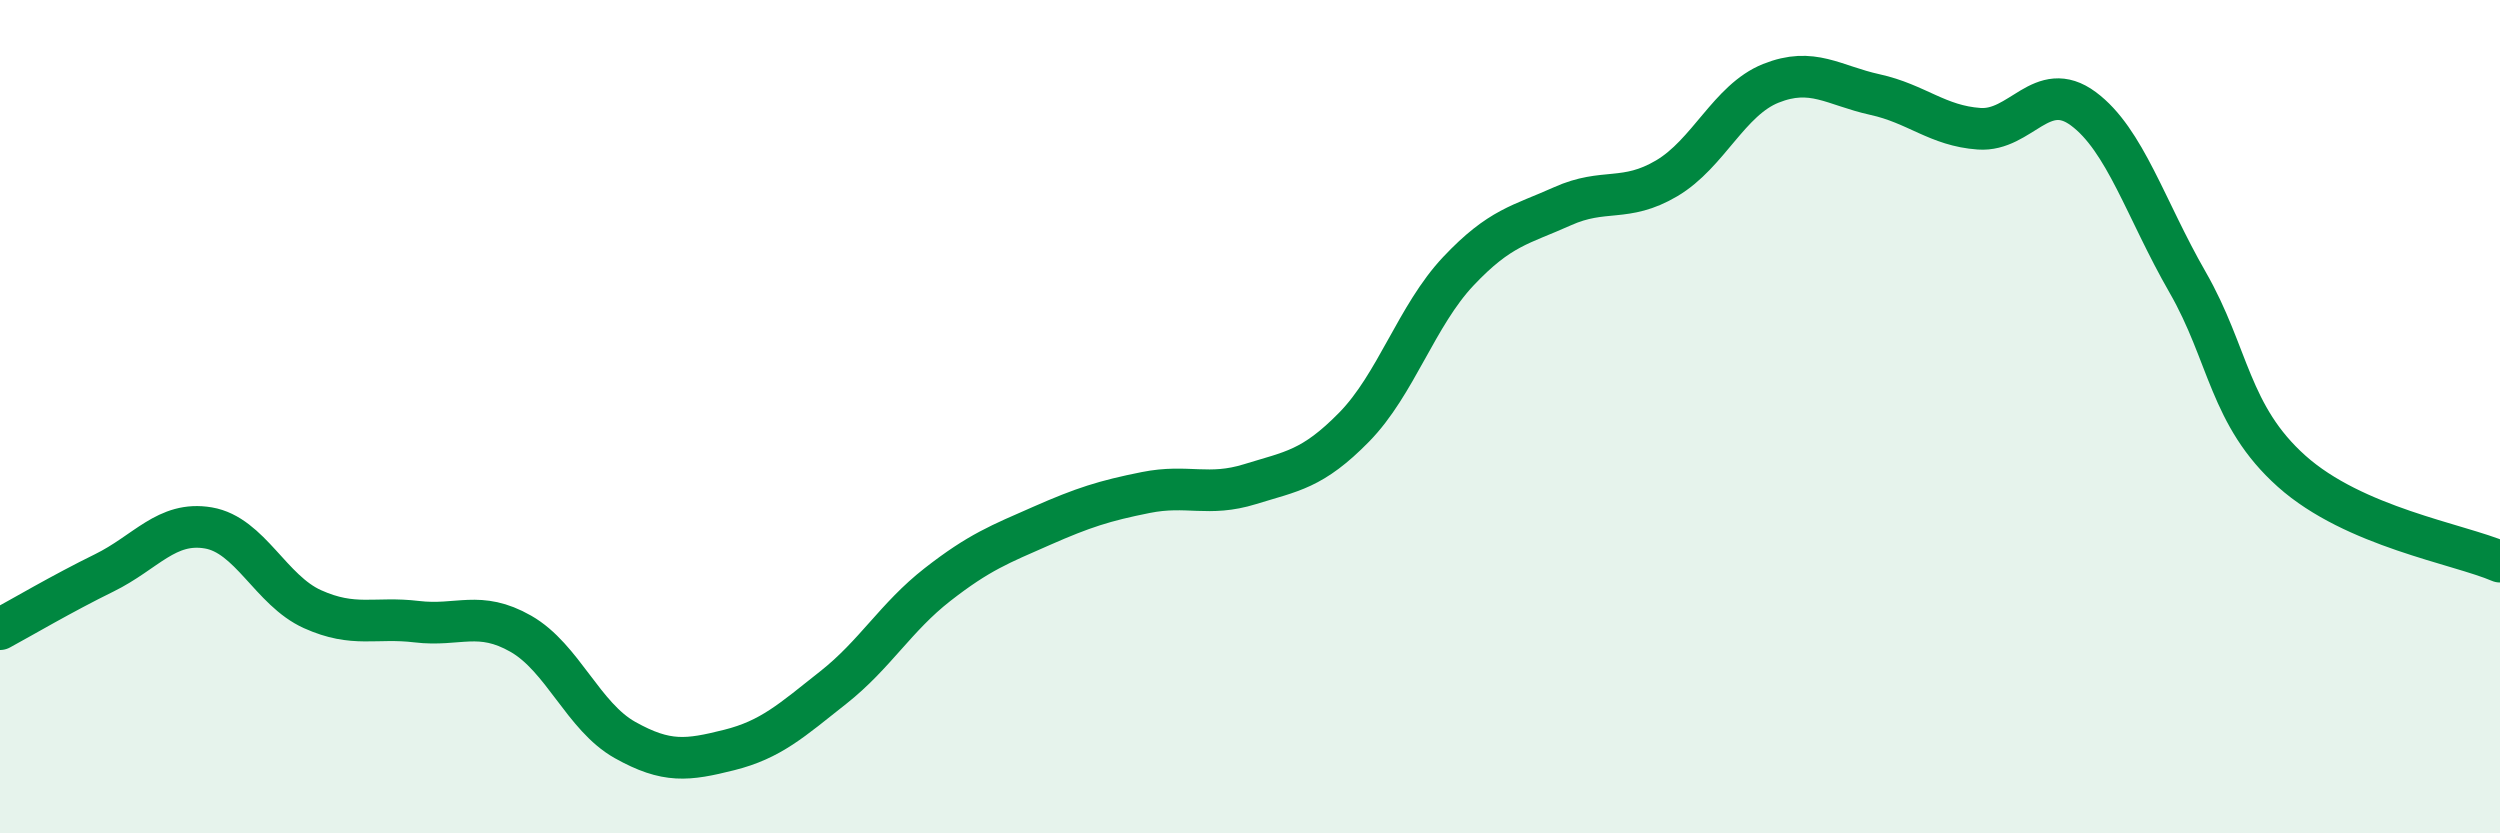 
    <svg width="60" height="20" viewBox="0 0 60 20" xmlns="http://www.w3.org/2000/svg">
      <path
        d="M 0,15.1 C 0.5,14.83 1.5,14.24 2.5,13.75 C 3.5,13.26 4,12.5 5,12.67 C 6,12.84 6.5,14.17 7.5,14.62 C 8.5,15.07 9,14.8 10,14.92 C 11,15.04 11.5,14.64 12.5,15.21 C 13.5,15.78 14,17.2 15,17.76 C 16,18.32 16.5,18.25 17.5,18 C 18.5,17.75 19,17.29 20,16.5 C 21,15.71 21.5,14.81 22.5,14.03 C 23.5,13.25 24,13.06 25,12.62 C 26,12.18 26.5,12.02 27.5,11.82 C 28.5,11.62 29,11.93 30,11.62 C 31,11.31 31.5,11.27 32.5,10.25 C 33.5,9.23 34,7.57 35,6.51 C 36,5.45 36.5,5.4 37.5,4.95 C 38.5,4.5 39,4.87 40,4.28 C 41,3.69 41.5,2.4 42.5,2 C 43.5,1.6 44,2.05 45,2.27 C 46,2.49 46.5,3.02 47.5,3.09 C 48.5,3.16 49,1.87 50,2.61 C 51,3.35 51.5,5.03 52.5,6.77 C 53.5,8.51 53.5,9.97 55,11.31 C 56.5,12.65 59,13.05 60,13.48L60 20L0 20Z"
        fill="#008740"
        opacity="0.1"
        stroke-linecap="round"
        stroke-linejoin="round"
      />
      <path
        d="M 0,15.1 C 0.5,14.83 1.5,14.24 2.5,13.75 C 3.5,13.26 4,12.5 5,12.67 C 6,12.84 6.5,14.17 7.5,14.62 C 8.5,15.07 9,14.8 10,14.92 C 11,15.04 11.5,14.64 12.5,15.21 C 13.5,15.78 14,17.2 15,17.76 C 16,18.32 16.5,18.25 17.5,18 C 18.5,17.75 19,17.29 20,16.5 C 21,15.71 21.5,14.81 22.5,14.03 C 23.5,13.25 24,13.06 25,12.62 C 26,12.18 26.5,12.02 27.5,11.82 C 28.5,11.62 29,11.93 30,11.62 C 31,11.31 31.5,11.27 32.5,10.25 C 33.5,9.23 34,7.57 35,6.51 C 36,5.45 36.5,5.4 37.5,4.95 C 38.5,4.5 39,4.87 40,4.28 C 41,3.69 41.5,2.4 42.5,2 C 43.5,1.6 44,2.05 45,2.27 C 46,2.49 46.5,3.02 47.5,3.09 C 48.5,3.16 49,1.87 50,2.61 C 51,3.35 51.5,5.03 52.5,6.77 C 53.5,8.51 53.5,9.97 55,11.31 C 56.5,12.65 59,13.05 60,13.48"
        stroke="#008740"
        stroke-width="1"
        fill="none"
        stroke-linecap="round"
        stroke-linejoin="round"
      />
    </svg>
  
